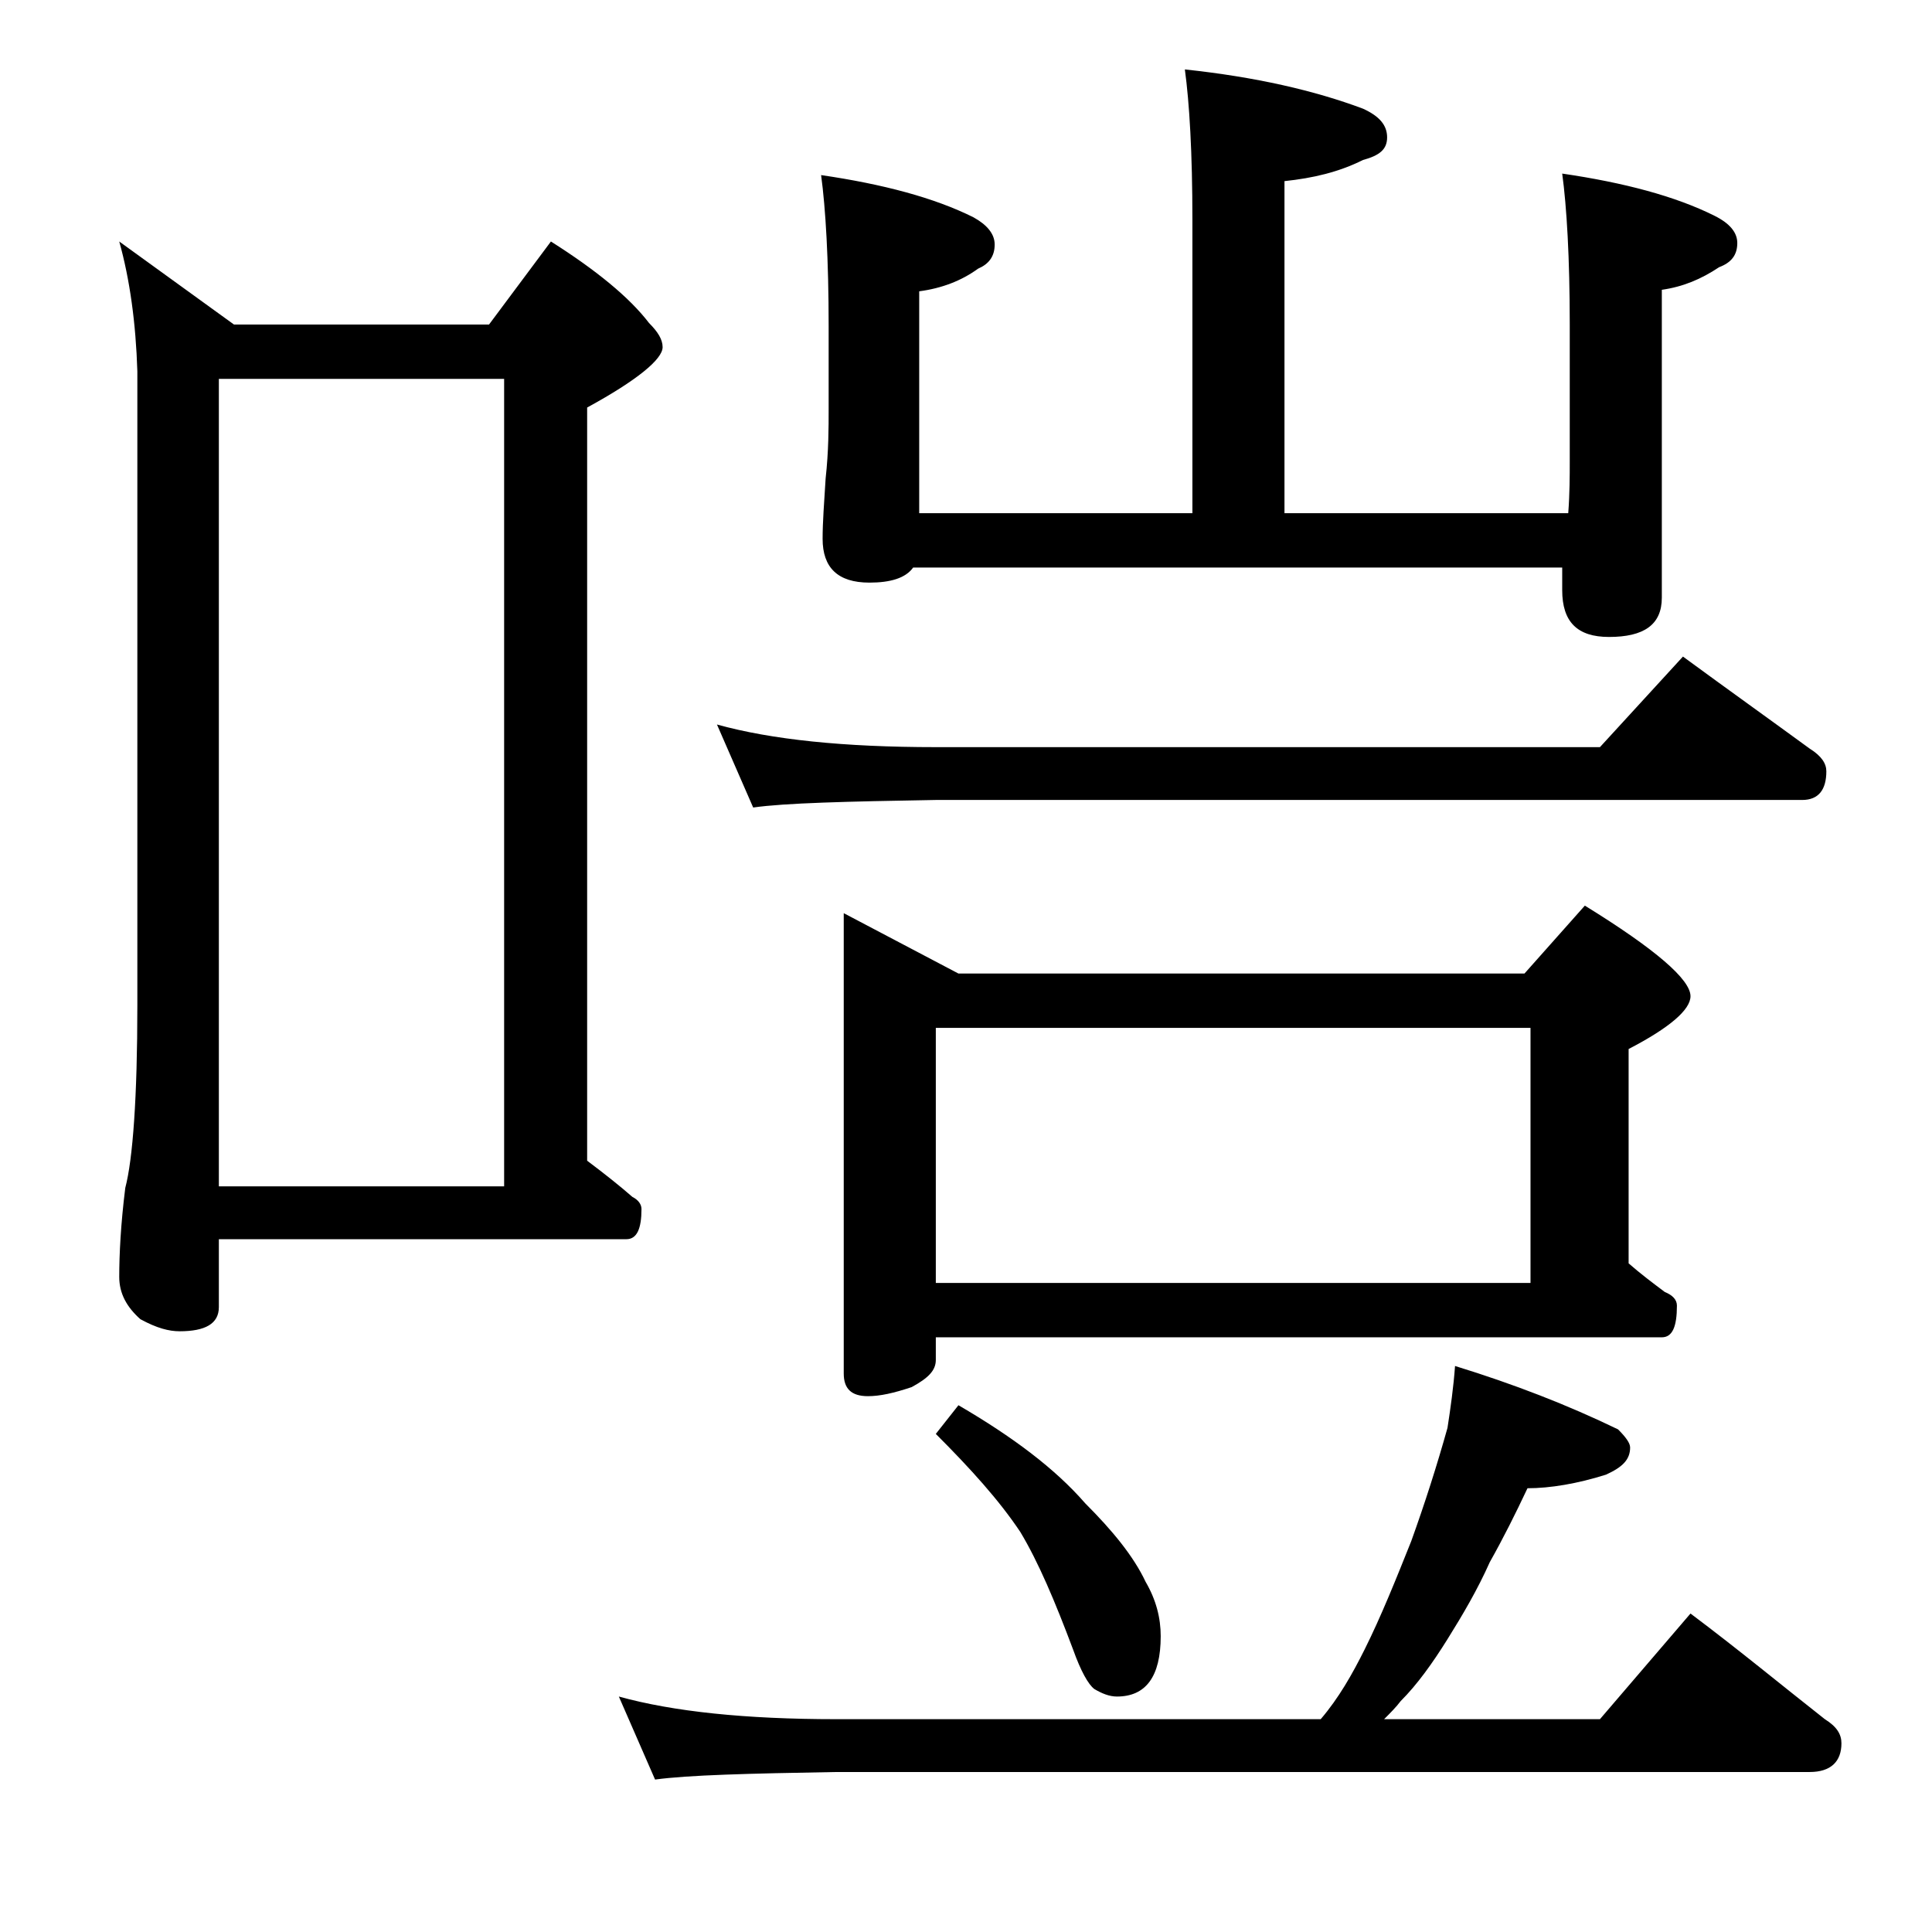 <?xml version="1.0" encoding="utf-8"?>
<!-- Generator: Adobe Illustrator 18.0.0, SVG Export Plug-In . SVG Version: 6.00 Build 0)  -->
<!DOCTYPE svg PUBLIC "-//W3C//DTD SVG 1.1//EN" "http://www.w3.org/Graphics/SVG/1.1/DTD/svg11.dtd">
<svg version="1.1" id="Layer_1" xmlns="http://www.w3.org/2000/svg" xmlns:xlink="http://www.w3.org/1999/xlink" x="0px" y="0px"
	 viewBox="0 0 128 128" enable-background="new 0 0 128 128" xml:space="preserve">
<path d="M7.9,16l7.6,5.5h16.9l4.1-5.5c3,1.9,5.2,3.7,6.5,5.4c0.6,0.6,0.9,1.1,0.9,1.6c0,0.8-1.7,2.2-5,4v49.9c1.2,0.9,2.2,1.7,3,2.4
	c0.4,0.2,0.6,0.5,0.6,0.8c0,1.3-0.3,2-1,2h-27v4.5c0,1.1-0.9,1.6-2.6,1.6c-0.7,0-1.5-0.2-2.6-0.8c-0.9-0.8-1.4-1.7-1.4-2.8
	c0-1.5,0.1-3.5,0.4-5.9c0.5-1.9,0.8-6,0.8-12.1v-42C9,21.4,8.6,18.5,7.9,16z M14.5,78.6h18.9V25.1H14.5V78.6z M96.4,90.5
	c3.9,1.2,7.5,2.6,10.8,4.2c0.5,0.5,0.8,0.9,0.8,1.2c0,0.8-0.5,1.3-1.6,1.8c-1.9,0.6-3.7,0.9-5.2,0.9c-0.8,1.7-1.6,3.3-2.5,4.9
	c-0.8,1.8-1.8,3.5-2.8,5.1c-1,1.6-2,3-3.1,4.1c-0.3,0.4-0.7,0.8-1.1,1.2H106l6-7c3.2,2.4,6.1,4.8,8.9,7c0.8,0.5,1.1,1,1.1,1.6
	c0,1.2-0.7,1.9-2.1,1.9H55.4c-5.8,0.1-9.8,0.2-12,0.5l-2.4-5.5c3.6,1,8.4,1.5,14.4,1.5h32.1c1.2-1.4,2.1-3,2.9-4.6
	c1.1-2.2,2.1-4.7,3.1-7.2c0.9-2.5,1.7-5,2.4-7.5C96.1,93.3,96.3,91.9,96.4,90.5z M47.5,48c3.6,1,8.4,1.5,14.5,1.5h44l5.5-6
	c3,2.2,5.8,4.2,8.4,6.1c0.8,0.5,1.1,1,1.1,1.5c0,1.2-0.5,1.9-1.6,1.9H62c-5.9,0.1-10,0.2-12.1,0.5L47.5,48z M78.5,4.6
	c4.7,0.5,8.6,1.4,11.8,2.6c1.1,0.5,1.6,1.1,1.6,1.9s-0.5,1.2-1.6,1.5c-1.6,0.8-3.3,1.2-5.2,1.4v22h18.8c0.1-1.3,0.1-2.5,0.1-3.4
	v-9.1c0-4.4-0.2-7.8-0.5-10c4.1,0.6,7.5,1.5,10.1,2.8c1,0.5,1.5,1.1,1.5,1.8c0,0.8-0.4,1.3-1.2,1.6c-1.2,0.8-2.4,1.3-3.8,1.5v20.4
	c0,1.8-1.2,2.6-3.5,2.6c-2.1,0-3.1-1-3.1-3.1v-1.5h-43c-0.5,0.7-1.5,1-2.9,1c-2.1,0-3.1-1-3.1-2.9c0-1.1,0.1-2.4,0.2-4
	c0.2-1.8,0.2-3.4,0.2-4.6v-5.5c0-4.4-0.2-7.8-0.5-10c4.1,0.6,7.5,1.5,10.1,2.8c0.9,0.5,1.4,1.1,1.4,1.8c0,0.8-0.4,1.3-1.1,1.6
	c-1.1,0.8-2.4,1.3-3.9,1.5V34H79V14.6C79,10.1,78.8,6.8,78.5,4.6z M55.9,60.5l7.6,4H101l4-4.5c4.7,2.9,7,4.9,7,6
	c0,0.9-1.4,2.1-4.1,3.5v14.2c0.8,0.7,1.6,1.3,2.4,1.9c0.5,0.2,0.8,0.5,0.8,0.9c0,1.4-0.3,2.1-1,2.1H62v1.5c0,0.7-0.5,1.2-1.6,1.8
	c-1.2,0.4-2.1,0.6-2.9,0.6c-1.1,0-1.6-0.5-1.6-1.5V60.5z M62,85h39.4V68.1H62V85z M63.5,93.1c3.6,2.1,6.4,4.2,8.4,6.5
	c1.8,1.8,3.2,3.5,4,5.2c0.7,1.2,1,2.4,1,3.6c0,2.7-1,4-2.9,4c-0.5,0-1-0.2-1.5-0.5c-0.4-0.3-0.9-1.2-1.4-2.6
	c-1.2-3.2-2.3-5.8-3.5-7.8c-1.4-2.1-3.3-4.2-5.6-6.5L63.5,93.1z"/>
</svg>
